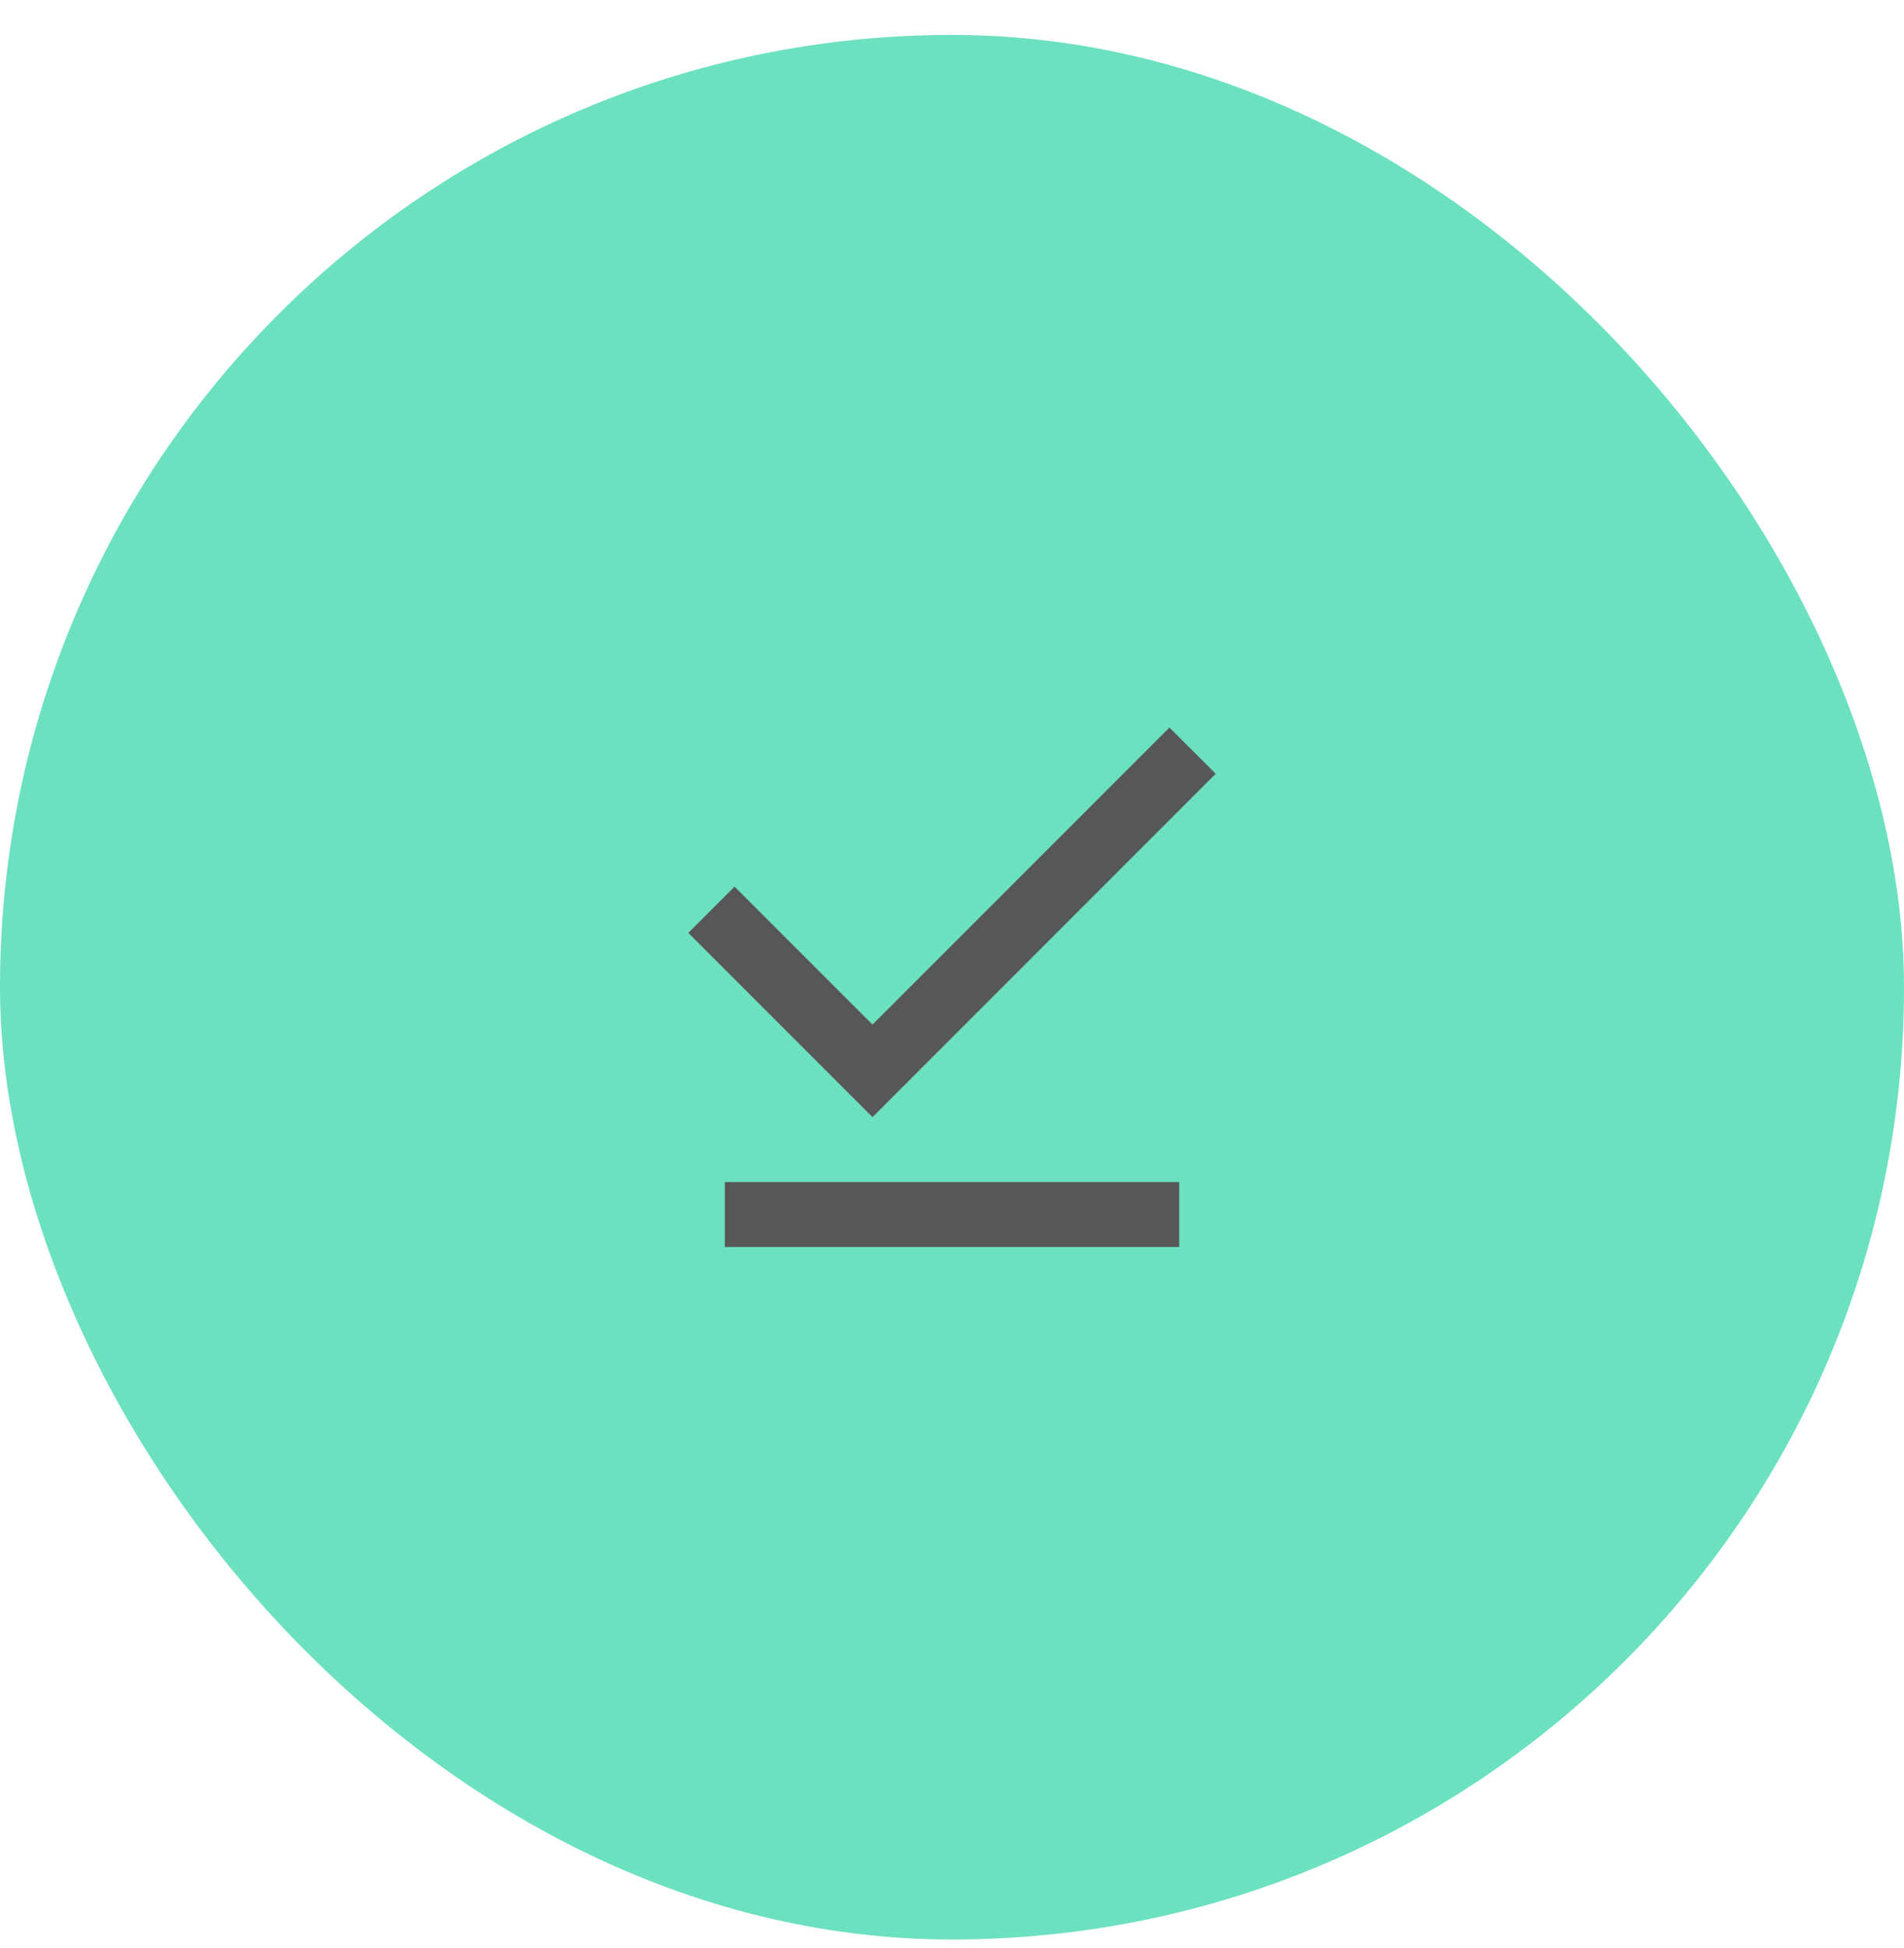 <svg width="44" height="45" viewBox="0 0 44 45" fill="none" xmlns="http://www.w3.org/2000/svg">
<rect y="0.807" width="44" height="44" rx="22" fill="#6CE1BF"/>
<mask id="mask0_45_6584" style="mask-type:alpha" maskUnits="userSpaceOnUse" x="13" y="13" width="18" height="19">
<rect x="13" y="13.807" width="18" height="18" fill="#D9D9D9"/>
</mask>
<g mask="url(#mask0_45_6584)">
<path d="M20.163 25.808L15.906 21.551L16.975 20.483L20.163 23.67L27.025 16.808L28.094 17.876L20.163 25.808ZM16.75 28.808V27.308H27.25V28.808H16.75Z" fill="#575757"/>
</g>
</svg>
